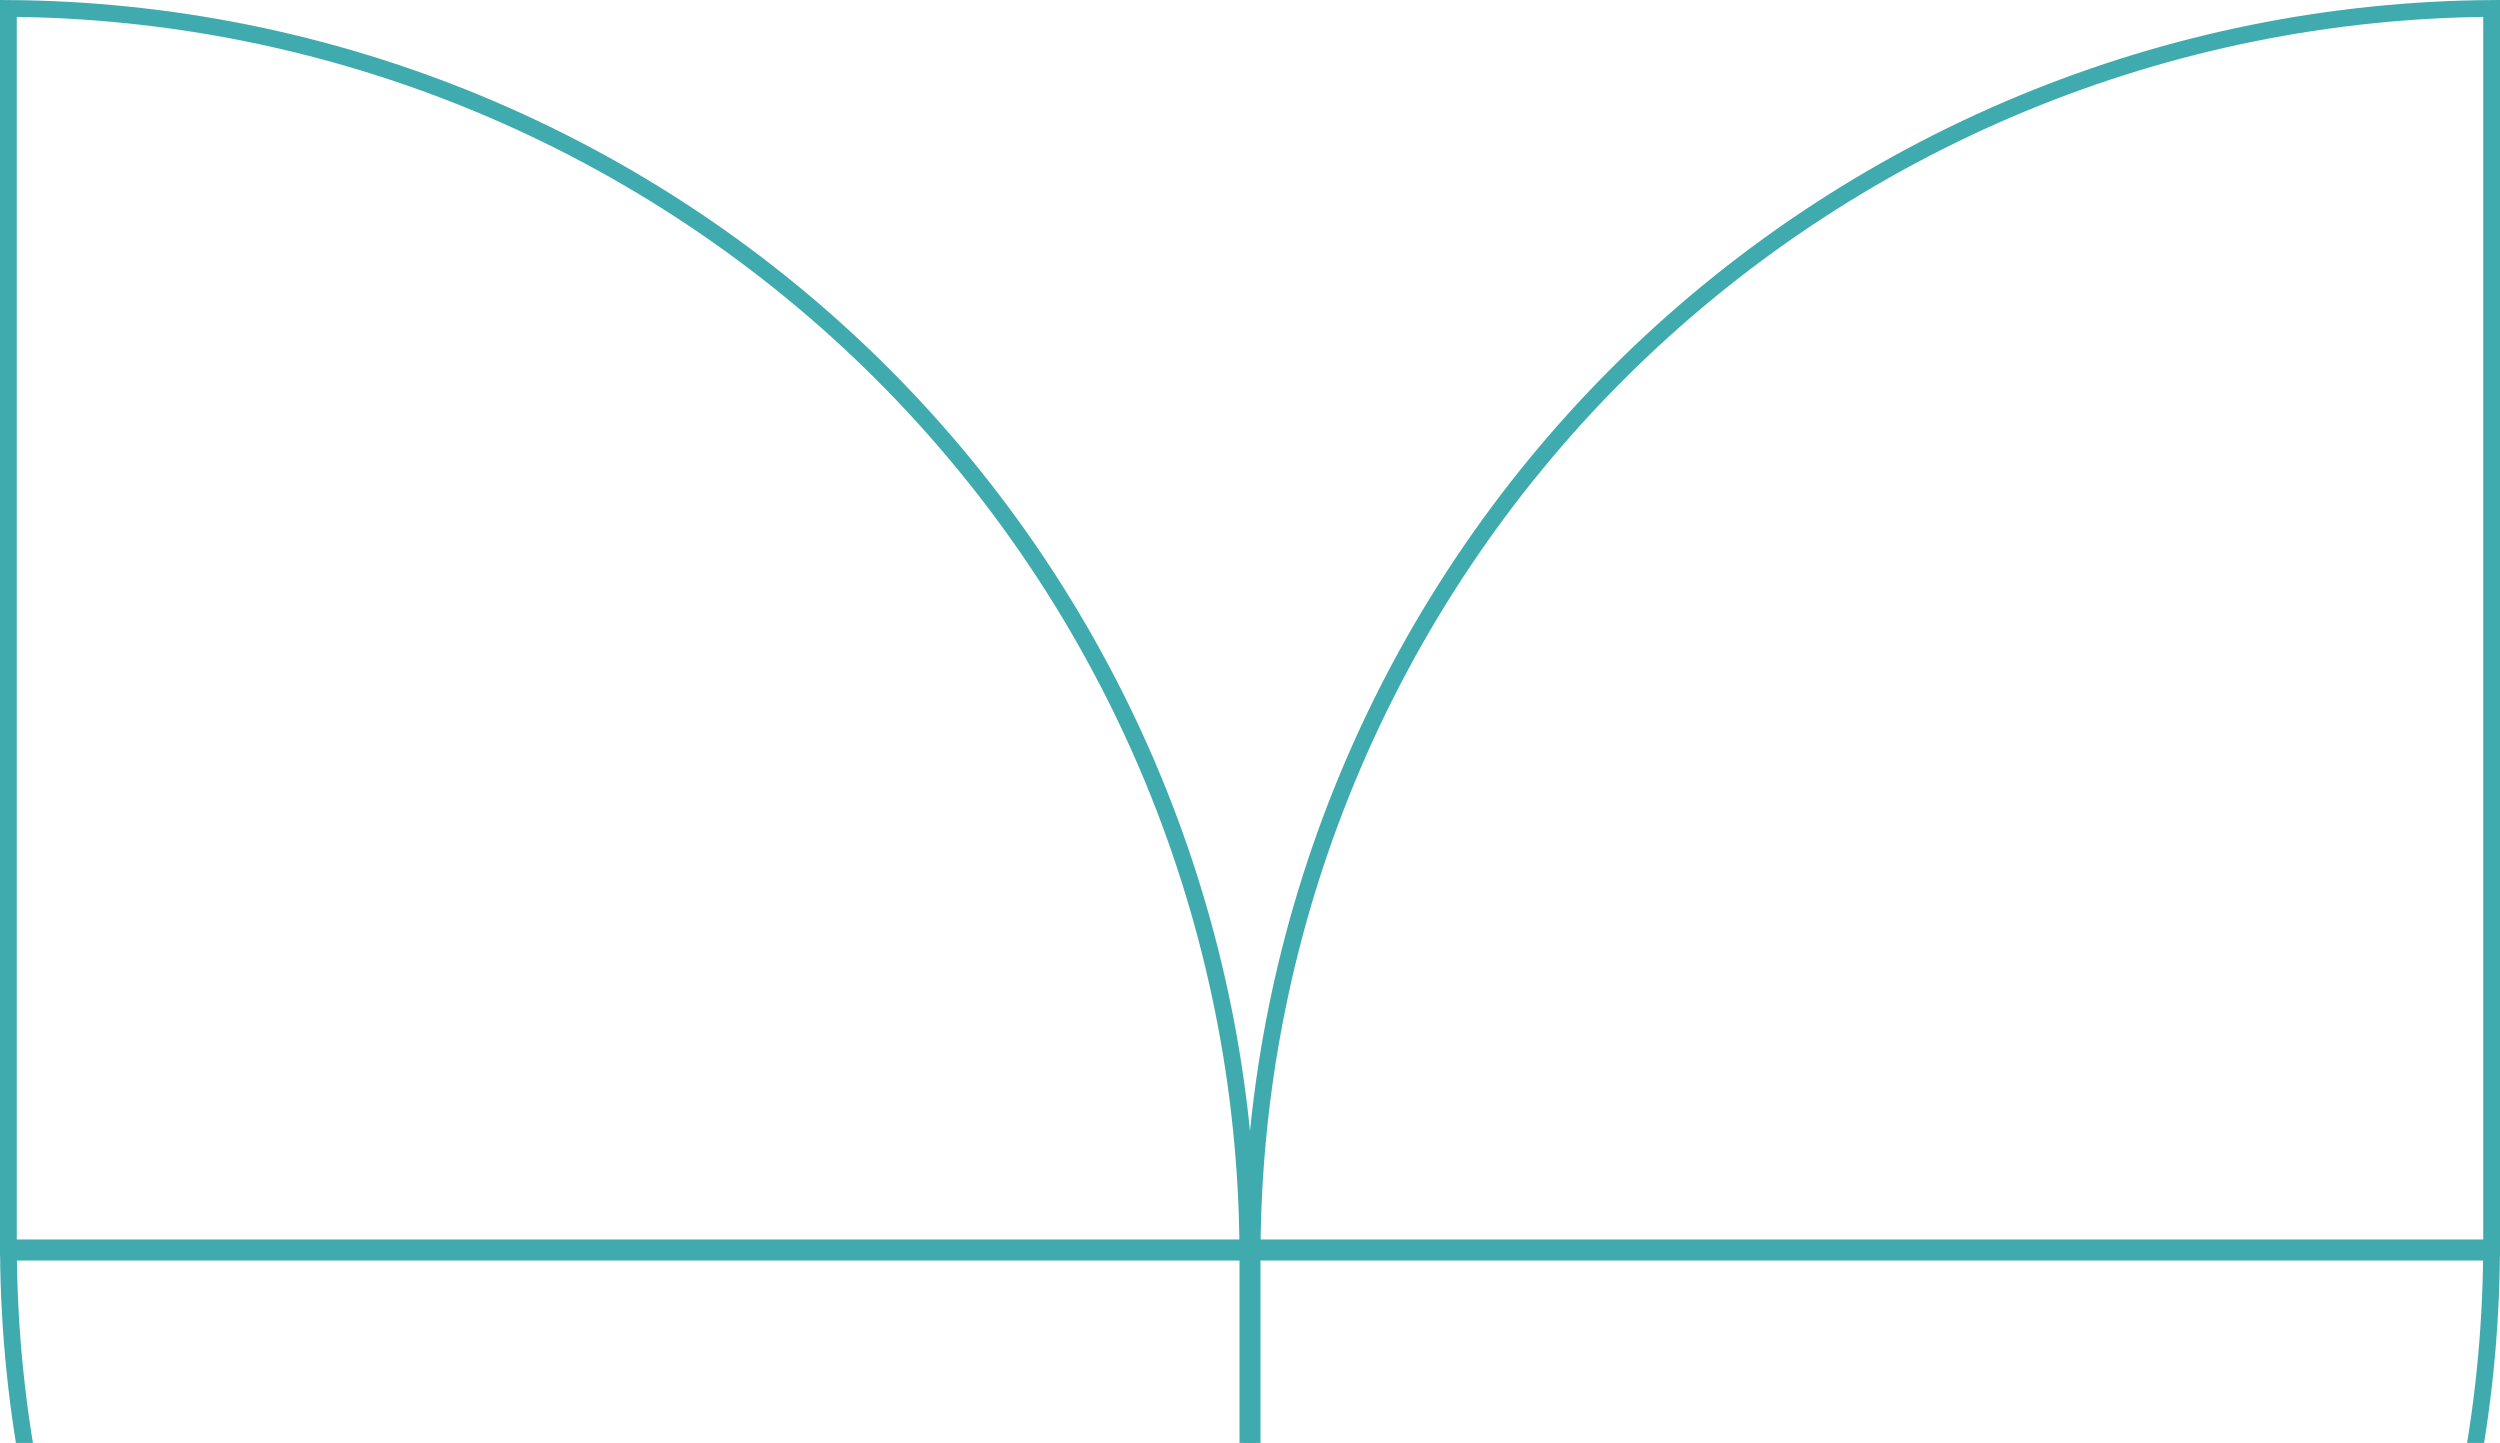 <svg width="149" height="86" viewBox="0 0 149 86" fill="none" xmlns="http://www.w3.org/2000/svg">
<path d="M74.629 74.374C74.693 64.777 76.613 55.282 80.287 46.412C84.025 37.389 89.503 29.189 96.409 22.283C103.315 15.377 111.515 9.899 120.538 6.161C129.408 2.487 138.903 0.567 148.5 0.503V74.374L74.629 74.374Z" stroke="#3FABAF"/>
<path d="M74.626 74.626L148.497 74.626C148.433 84.223 146.513 93.719 142.839 102.588C139.101 111.611 133.622 119.81 126.716 126.716C119.81 133.622 111.611 139.101 102.588 142.839C93.719 146.513 84.223 148.433 74.626 148.497L74.626 74.626Z" stroke="#3FABAF"/>
<path d="M74.371 74.374C74.307 64.777 72.387 55.282 68.713 46.412C64.975 37.389 59.497 29.189 52.591 22.283C45.684 15.377 37.485 9.899 28.462 6.161C19.592 2.487 10.097 0.567 0.5 0.503V74.374H74.371Z" stroke="#3FABAF"/>
<path d="M74.374 74.626H0.503C0.567 84.223 2.487 93.719 6.161 102.588C9.899 111.611 15.378 119.81 22.284 126.716C29.19 133.622 37.389 139.101 46.412 142.839C55.282 146.513 64.777 148.433 74.374 148.497V74.626Z" stroke="#3FABAF"/>
</svg>
